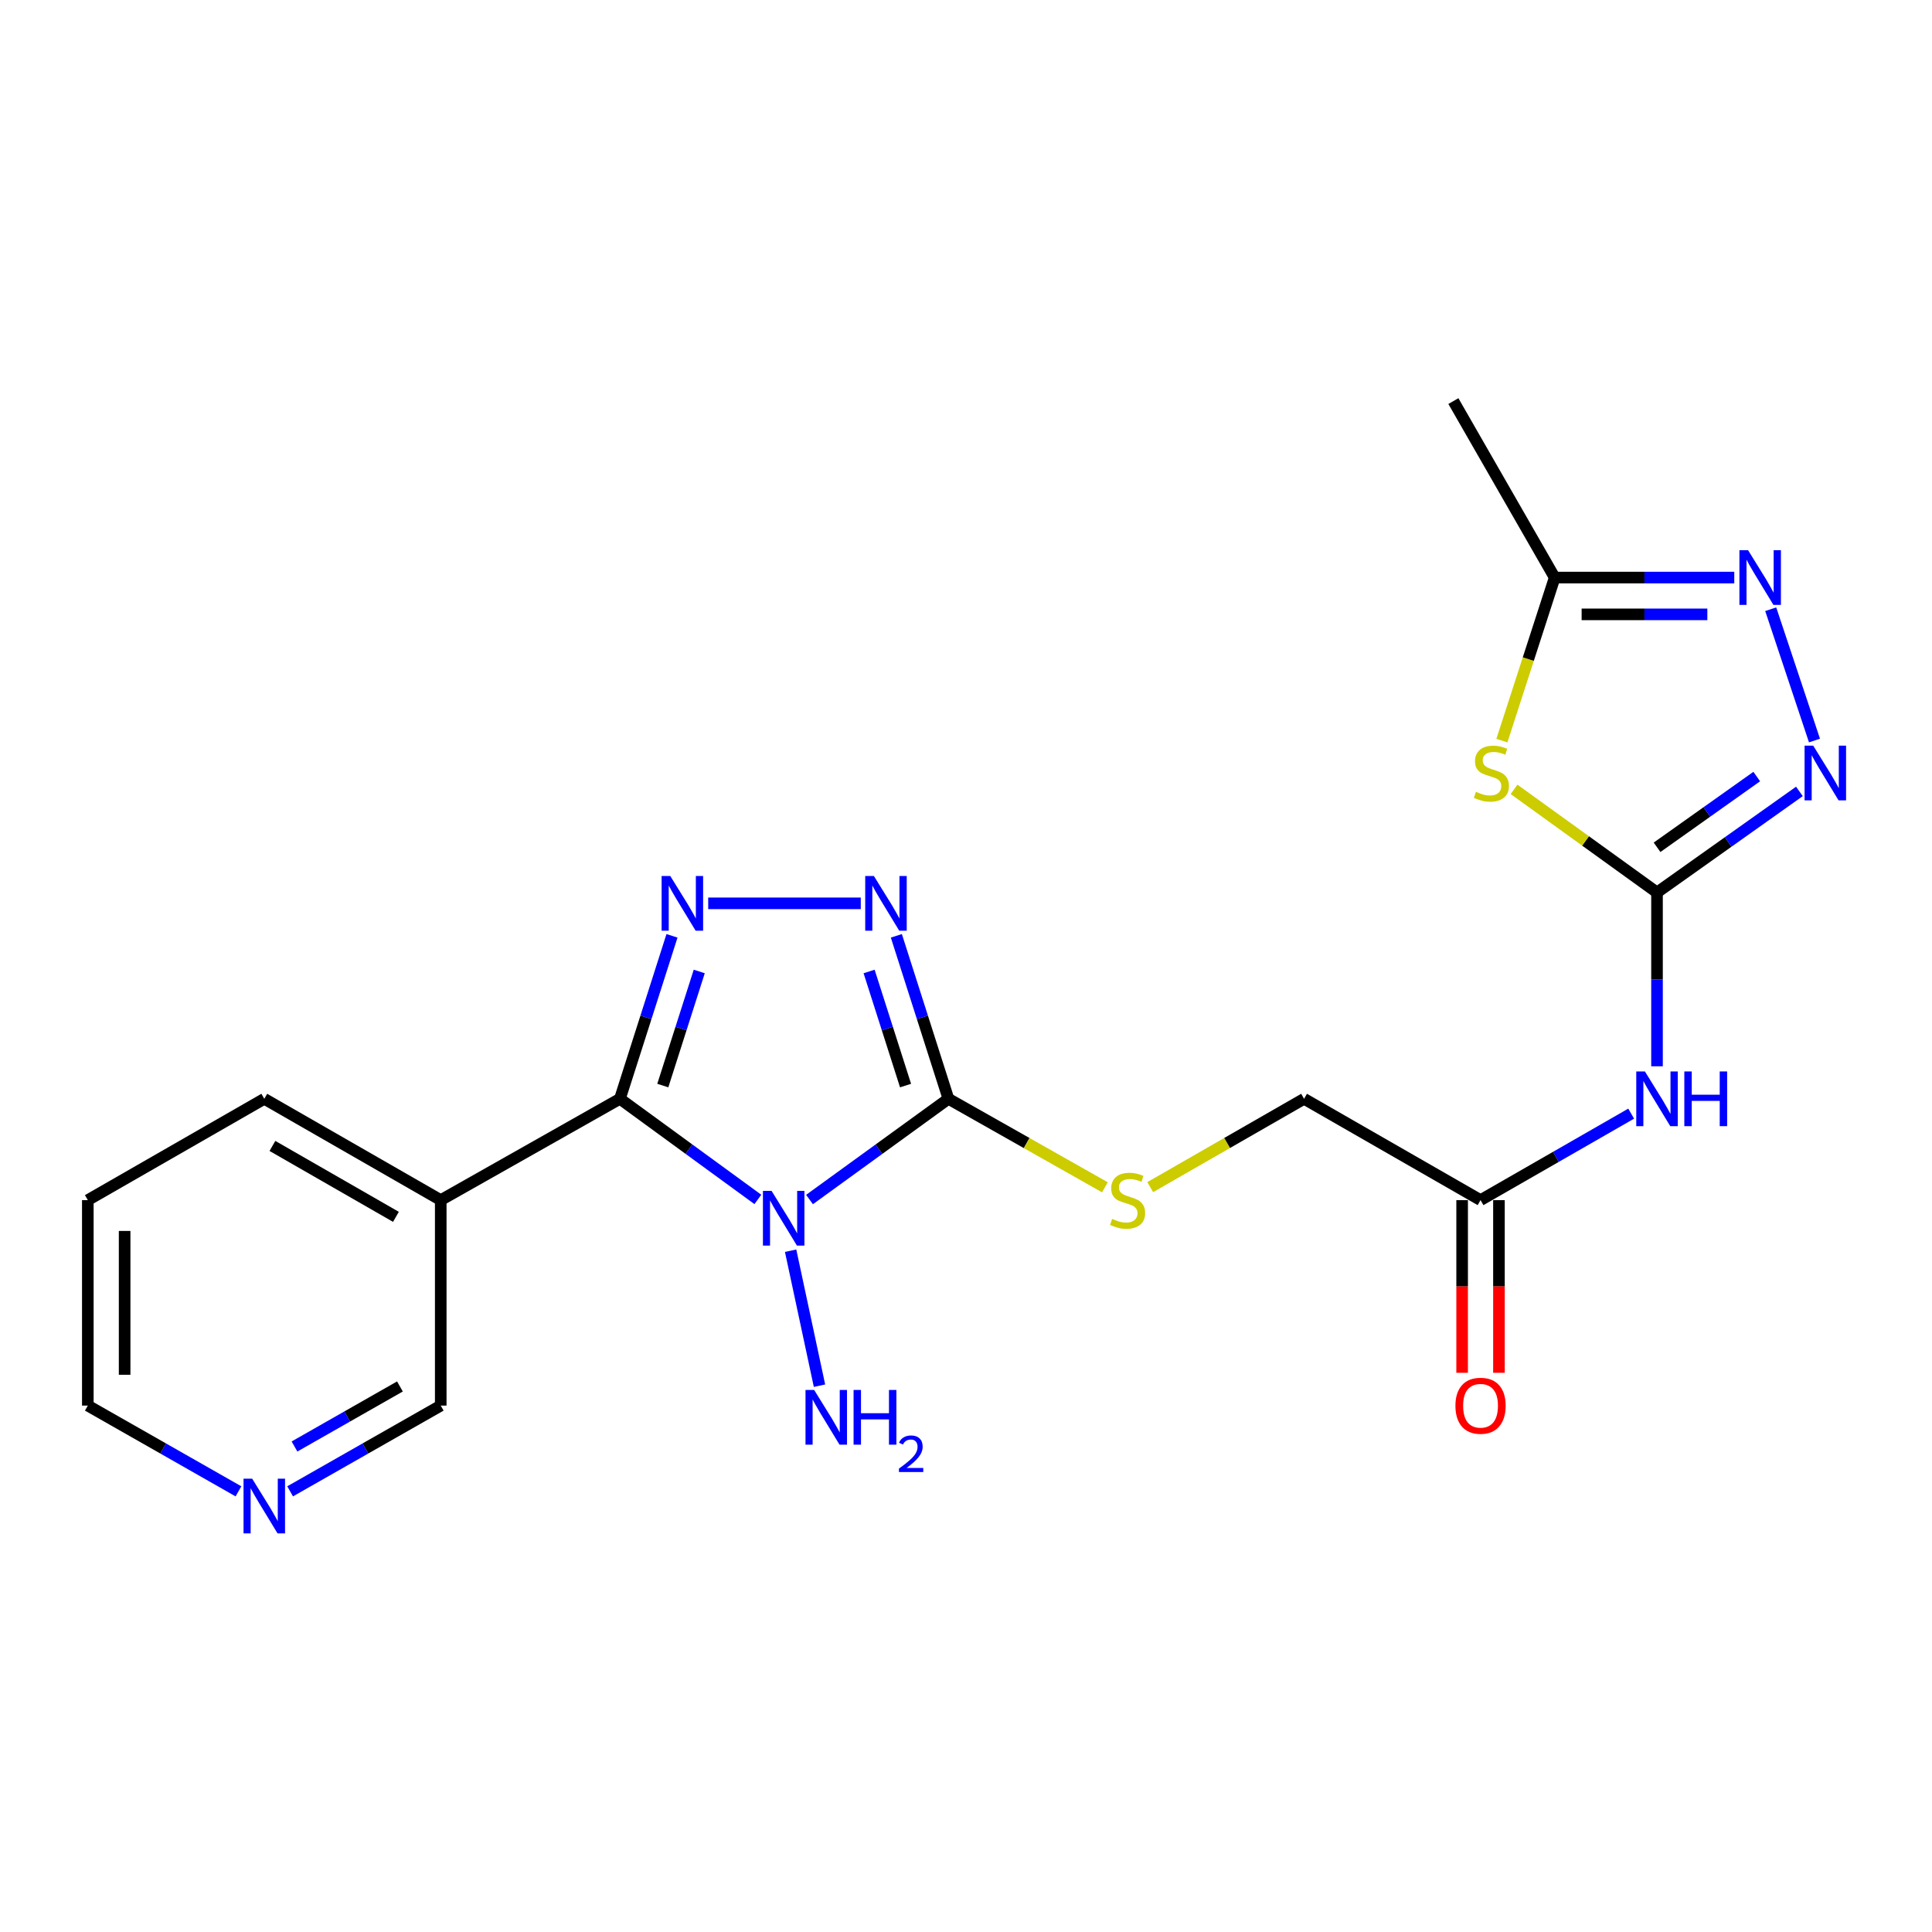 <?xml version='1.0' encoding='iso-8859-1'?>
<svg version='1.1' baseProfile='full'
              xmlns='http://www.w3.org/2000/svg'
                      xmlns:rdkit='http://www.rdkit.org/xml'
                      xmlns:xlink='http://www.w3.org/1999/xlink'
                  xml:space='preserve'
width='1000px' height='1000px' viewBox='0 0 1000 1000'>
<!-- END OF HEADER -->
<rect style='opacity:1.0;fill:#FFFFFF;stroke:none' width='1000' height='1000' x='0' y='0'> </rect>
<path class='bond-0' d='M 392.268,620.822 L 356.571,594.782' style='fill:none;fill-rule:evenodd;stroke:#0000FF;stroke-width:6px;stroke-linecap:butt;stroke-linejoin:miter;stroke-opacity:1' />
<path class='bond-0' d='M 356.571,594.782 L 320.874,568.741' style='fill:none;fill-rule:evenodd;stroke:#000000;stroke-width:6px;stroke-linecap:butt;stroke-linejoin:miter;stroke-opacity:1' />
<path class='bond-1' d='M 419.004,620.874 L 454.955,594.808' style='fill:none;fill-rule:evenodd;stroke:#0000FF;stroke-width:6px;stroke-linecap:butt;stroke-linejoin:miter;stroke-opacity:1' />
<path class='bond-1' d='M 454.955,594.808 L 490.906,568.741' style='fill:none;fill-rule:evenodd;stroke:#000000;stroke-width:6px;stroke-linecap:butt;stroke-linejoin:miter;stroke-opacity:1' />
<path class='bond-13' d='M 409.223,647.364 L 424.169,717.232' style='fill:none;fill-rule:evenodd;stroke:#0000FF;stroke-width:6px;stroke-linecap:butt;stroke-linejoin:miter;stroke-opacity:1' />
<path class='bond-2' d='M 320.874,568.741 L 334.347,526.562' style='fill:none;fill-rule:evenodd;stroke:#000000;stroke-width:6px;stroke-linecap:butt;stroke-linejoin:miter;stroke-opacity:1' />
<path class='bond-2' d='M 334.347,526.562 L 347.82,484.382' style='fill:none;fill-rule:evenodd;stroke:#0000FF;stroke-width:6px;stroke-linecap:butt;stroke-linejoin:miter;stroke-opacity:1' />
<path class='bond-2' d='M 343.066,561.885 L 352.497,532.359' style='fill:none;fill-rule:evenodd;stroke:#000000;stroke-width:6px;stroke-linecap:butt;stroke-linejoin:miter;stroke-opacity:1' />
<path class='bond-2' d='M 352.497,532.359 L 361.928,502.833' style='fill:none;fill-rule:evenodd;stroke:#0000FF;stroke-width:6px;stroke-linecap:butt;stroke-linejoin:miter;stroke-opacity:1' />
<path class='bond-10' d='M 320.874,568.741 L 228.125,621.181' style='fill:none;fill-rule:evenodd;stroke:#000000;stroke-width:6px;stroke-linecap:butt;stroke-linejoin:miter;stroke-opacity:1' />
<path class='bond-3' d='M 490.906,568.741 L 477.428,526.562' style='fill:none;fill-rule:evenodd;stroke:#000000;stroke-width:6px;stroke-linecap:butt;stroke-linejoin:miter;stroke-opacity:1' />
<path class='bond-3' d='M 477.428,526.562 L 463.951,484.382' style='fill:none;fill-rule:evenodd;stroke:#0000FF;stroke-width:6px;stroke-linecap:butt;stroke-linejoin:miter;stroke-opacity:1' />
<path class='bond-3' d='M 468.713,561.887 L 459.279,532.361' style='fill:none;fill-rule:evenodd;stroke:#000000;stroke-width:6px;stroke-linecap:butt;stroke-linejoin:miter;stroke-opacity:1' />
<path class='bond-3' d='M 459.279,532.361 L 449.845,502.835' style='fill:none;fill-rule:evenodd;stroke:#0000FF;stroke-width:6px;stroke-linecap:butt;stroke-linejoin:miter;stroke-opacity:1' />
<path class='bond-11' d='M 490.906,568.741 L 531.403,591.641' style='fill:none;fill-rule:evenodd;stroke:#000000;stroke-width:6px;stroke-linecap:butt;stroke-linejoin:miter;stroke-opacity:1' />
<path class='bond-11' d='M 531.403,591.641 L 571.9,614.54' style='fill:none;fill-rule:evenodd;stroke:#CCCC00;stroke-width:6px;stroke-linecap:butt;stroke-linejoin:miter;stroke-opacity:1' />
<path class='bond-22' d='M 366.566,467.567 L 445.538,467.567' style='fill:none;fill-rule:evenodd;stroke:#0000FF;stroke-width:6px;stroke-linecap:butt;stroke-linejoin:miter;stroke-opacity:1' />
<path class='bond-4' d='M 857.666,461.946 L 857.666,506.929' style='fill:none;fill-rule:evenodd;stroke:#000000;stroke-width:6px;stroke-linecap:butt;stroke-linejoin:miter;stroke-opacity:1' />
<path class='bond-4' d='M 857.666,506.929 L 857.666,551.911' style='fill:none;fill-rule:evenodd;stroke:#0000FF;stroke-width:6px;stroke-linecap:butt;stroke-linejoin:miter;stroke-opacity:1' />
<path class='bond-5' d='M 857.666,461.946 L 820.667,435.259' style='fill:none;fill-rule:evenodd;stroke:#000000;stroke-width:6px;stroke-linecap:butt;stroke-linejoin:miter;stroke-opacity:1' />
<path class='bond-5' d='M 820.667,435.259 L 783.668,408.572' style='fill:none;fill-rule:evenodd;stroke:#CCCC00;stroke-width:6px;stroke-linecap:butt;stroke-linejoin:miter;stroke-opacity:1' />
<path class='bond-6' d='M 857.666,461.946 L 894.519,435.791' style='fill:none;fill-rule:evenodd;stroke:#000000;stroke-width:6px;stroke-linecap:butt;stroke-linejoin:miter;stroke-opacity:1' />
<path class='bond-6' d='M 894.519,435.791 L 931.372,409.635' style='fill:none;fill-rule:evenodd;stroke:#0000FF;stroke-width:6px;stroke-linecap:butt;stroke-linejoin:miter;stroke-opacity:1' />
<path class='bond-6' d='M 857.694,438.561 L 883.491,420.253' style='fill:none;fill-rule:evenodd;stroke:#000000;stroke-width:6px;stroke-linecap:butt;stroke-linejoin:miter;stroke-opacity:1' />
<path class='bond-6' d='M 883.491,420.253 L 909.289,401.944' style='fill:none;fill-rule:evenodd;stroke:#0000FF;stroke-width:6px;stroke-linecap:butt;stroke-linejoin:miter;stroke-opacity:1' />
<path class='bond-9' d='M 777.379,383.339 L 791.043,341.141' style='fill:none;fill-rule:evenodd;stroke:#CCCC00;stroke-width:6px;stroke-linecap:butt;stroke-linejoin:miter;stroke-opacity:1' />
<path class='bond-9' d='M 791.043,341.141 L 804.707,298.943' style='fill:none;fill-rule:evenodd;stroke:#000000;stroke-width:6px;stroke-linecap:butt;stroke-linejoin:miter;stroke-opacity:1' />
<path class='bond-7' d='M 939.174,383.291 L 916.519,315.326' style='fill:none;fill-rule:evenodd;stroke:#0000FF;stroke-width:6px;stroke-linecap:butt;stroke-linejoin:miter;stroke-opacity:1' />
<path class='bond-24' d='M 897.659,298.943 L 851.183,298.943' style='fill:none;fill-rule:evenodd;stroke:#0000FF;stroke-width:6px;stroke-linecap:butt;stroke-linejoin:miter;stroke-opacity:1' />
<path class='bond-24' d='M 851.183,298.943 L 804.707,298.943' style='fill:none;fill-rule:evenodd;stroke:#000000;stroke-width:6px;stroke-linecap:butt;stroke-linejoin:miter;stroke-opacity:1' />
<path class='bond-24' d='M 883.717,317.996 L 851.183,317.996' style='fill:none;fill-rule:evenodd;stroke:#0000FF;stroke-width:6px;stroke-linecap:butt;stroke-linejoin:miter;stroke-opacity:1' />
<path class='bond-24' d='M 851.183,317.996 L 818.65,317.996' style='fill:none;fill-rule:evenodd;stroke:#000000;stroke-width:6px;stroke-linecap:butt;stroke-linejoin:miter;stroke-opacity:1' />
<path class='bond-8' d='M 844.293,576.419 L 805.309,598.8' style='fill:none;fill-rule:evenodd;stroke:#0000FF;stroke-width:6px;stroke-linecap:butt;stroke-linejoin:miter;stroke-opacity:1' />
<path class='bond-8' d='M 805.309,598.8 L 766.325,621.181' style='fill:none;fill-rule:evenodd;stroke:#000000;stroke-width:6px;stroke-linecap:butt;stroke-linejoin:miter;stroke-opacity:1' />
<path class='bond-19' d='M 804.707,298.943 L 752.268,207.602' style='fill:none;fill-rule:evenodd;stroke:#000000;stroke-width:6px;stroke-linecap:butt;stroke-linejoin:miter;stroke-opacity:1' />
<path class='bond-17' d='M 228.125,621.181 L 228.125,727.532' style='fill:none;fill-rule:evenodd;stroke:#000000;stroke-width:6px;stroke-linecap:butt;stroke-linejoin:miter;stroke-opacity:1' />
<path class='bond-18' d='M 228.125,621.181 L 136.795,568.741' style='fill:none;fill-rule:evenodd;stroke:#000000;stroke-width:6px;stroke-linecap:butt;stroke-linejoin:miter;stroke-opacity:1' />
<path class='bond-18' d='M 204.938,629.839 L 141.007,593.131' style='fill:none;fill-rule:evenodd;stroke:#000000;stroke-width:6px;stroke-linecap:butt;stroke-linejoin:miter;stroke-opacity:1' />
<path class='bond-16' d='M 595.357,614.456 L 635.171,591.599' style='fill:none;fill-rule:evenodd;stroke:#CCCC00;stroke-width:6px;stroke-linecap:butt;stroke-linejoin:miter;stroke-opacity:1' />
<path class='bond-16' d='M 635.171,591.599 L 674.984,568.741' style='fill:none;fill-rule:evenodd;stroke:#000000;stroke-width:6px;stroke-linecap:butt;stroke-linejoin:miter;stroke-opacity:1' />
<path class='bond-12' d='M 766.325,621.181 L 674.984,568.741' style='fill:none;fill-rule:evenodd;stroke:#000000;stroke-width:6px;stroke-linecap:butt;stroke-linejoin:miter;stroke-opacity:1' />
<path class='bond-15' d='M 756.798,621.181 L 756.798,665.867' style='fill:none;fill-rule:evenodd;stroke:#000000;stroke-width:6px;stroke-linecap:butt;stroke-linejoin:miter;stroke-opacity:1' />
<path class='bond-15' d='M 756.798,665.867 L 756.798,710.553' style='fill:none;fill-rule:evenodd;stroke:#FF0000;stroke-width:6px;stroke-linecap:butt;stroke-linejoin:miter;stroke-opacity:1' />
<path class='bond-15' d='M 775.852,621.181 L 775.852,665.867' style='fill:none;fill-rule:evenodd;stroke:#000000;stroke-width:6px;stroke-linecap:butt;stroke-linejoin:miter;stroke-opacity:1' />
<path class='bond-15' d='M 775.852,665.867 L 775.852,710.553' style='fill:none;fill-rule:evenodd;stroke:#FF0000;stroke-width:6px;stroke-linecap:butt;stroke-linejoin:miter;stroke-opacity:1' />
<path class='bond-14' d='M 150.163,771.917 L 189.144,749.724' style='fill:none;fill-rule:evenodd;stroke:#0000FF;stroke-width:6px;stroke-linecap:butt;stroke-linejoin:miter;stroke-opacity:1' />
<path class='bond-14' d='M 189.144,749.724 L 228.125,727.532' style='fill:none;fill-rule:evenodd;stroke:#000000;stroke-width:6px;stroke-linecap:butt;stroke-linejoin:miter;stroke-opacity:1' />
<path class='bond-14' d='M 152.43,748.701 L 179.717,733.166' style='fill:none;fill-rule:evenodd;stroke:#0000FF;stroke-width:6px;stroke-linecap:butt;stroke-linejoin:miter;stroke-opacity:1' />
<path class='bond-14' d='M 179.717,733.166 L 207.004,717.631' style='fill:none;fill-rule:evenodd;stroke:#000000;stroke-width:6px;stroke-linecap:butt;stroke-linejoin:miter;stroke-opacity:1' />
<path class='bond-23' d='M 123.428,771.917 L 84.441,749.724' style='fill:none;fill-rule:evenodd;stroke:#0000FF;stroke-width:6px;stroke-linecap:butt;stroke-linejoin:miter;stroke-opacity:1' />
<path class='bond-23' d='M 84.441,749.724 L 45.455,727.532' style='fill:none;fill-rule:evenodd;stroke:#000000;stroke-width:6px;stroke-linecap:butt;stroke-linejoin:miter;stroke-opacity:1' />
<path class='bond-21' d='M 136.795,568.741 L 45.455,621.181' style='fill:none;fill-rule:evenodd;stroke:#000000;stroke-width:6px;stroke-linecap:butt;stroke-linejoin:miter;stroke-opacity:1' />
<path class='bond-20' d='M 45.455,727.532 L 45.455,621.181' style='fill:none;fill-rule:evenodd;stroke:#000000;stroke-width:6px;stroke-linecap:butt;stroke-linejoin:miter;stroke-opacity:1' />
<path class='bond-20' d='M 64.508,711.579 L 64.508,637.134' style='fill:none;fill-rule:evenodd;stroke:#000000;stroke-width:6px;stroke-linecap:butt;stroke-linejoin:miter;stroke-opacity:1' />
<path  class='atom-0' d='M 399.37 616.41
L 408.65 631.41
Q 409.57 632.89, 411.05 635.57
Q 412.53 638.25, 412.61 638.41
L 412.61 616.41
L 416.37 616.41
L 416.37 644.73
L 412.49 644.73
L 402.53 628.33
Q 401.37 626.41, 400.13 624.21
Q 398.93 622.01, 398.57 621.33
L 398.57 644.73
L 394.89 644.73
L 394.89 616.41
L 399.37 616.41
' fill='#0000FF'/>
<path  class='atom-3' d='M 346.931 453.407
L 356.211 468.407
Q 357.131 469.887, 358.611 472.567
Q 360.091 475.247, 360.171 475.407
L 360.171 453.407
L 363.931 453.407
L 363.931 481.727
L 360.051 481.727
L 350.091 465.327
Q 348.931 463.407, 347.691 461.207
Q 346.491 459.007, 346.131 458.327
L 346.131 481.727
L 342.451 481.727
L 342.451 453.407
L 346.931 453.407
' fill='#0000FF'/>
<path  class='atom-4' d='M 452.318 453.407
L 461.598 468.407
Q 462.518 469.887, 463.998 472.567
Q 465.478 475.247, 465.558 475.407
L 465.558 453.407
L 469.318 453.407
L 469.318 481.727
L 465.438 481.727
L 455.478 465.327
Q 454.318 463.407, 453.078 461.207
Q 451.878 459.007, 451.518 458.327
L 451.518 481.727
L 447.838 481.727
L 447.838 453.407
L 452.318 453.407
' fill='#0000FF'/>
<path  class='atom-6' d='M 763.946 409.837
Q 764.266 409.957, 765.586 410.517
Q 766.906 411.077, 768.346 411.437
Q 769.826 411.757, 771.266 411.757
Q 773.946 411.757, 775.506 410.477
Q 777.066 409.157, 777.066 406.877
Q 777.066 405.317, 776.266 404.357
Q 775.506 403.397, 774.306 402.877
Q 773.106 402.357, 771.106 401.757
Q 768.586 400.997, 767.066 400.277
Q 765.586 399.557, 764.506 398.037
Q 763.466 396.517, 763.466 393.957
Q 763.466 390.397, 765.866 388.197
Q 768.306 385.997, 773.106 385.997
Q 776.386 385.997, 780.106 387.557
L 779.186 390.637
Q 775.786 389.237, 773.226 389.237
Q 770.466 389.237, 768.946 390.397
Q 767.426 391.517, 767.466 393.477
Q 767.466 394.997, 768.226 395.917
Q 769.026 396.837, 770.146 397.357
Q 771.306 397.877, 773.226 398.477
Q 775.786 399.277, 777.306 400.077
Q 778.826 400.877, 779.906 402.517
Q 781.026 404.117, 781.026 406.877
Q 781.026 410.797, 778.386 412.917
Q 775.786 414.997, 771.426 414.997
Q 768.906 414.997, 766.986 414.437
Q 765.106 413.917, 762.866 412.997
L 763.946 409.837
' fill='#CCCC00'/>
<path  class='atom-7' d='M 938.523 385.957
L 947.803 400.957
Q 948.723 402.437, 950.203 405.117
Q 951.683 407.797, 951.763 407.957
L 951.763 385.957
L 955.523 385.957
L 955.523 414.277
L 951.643 414.277
L 941.683 397.877
Q 940.523 395.957, 939.283 393.757
Q 938.083 391.557, 937.723 390.877
L 937.723 414.277
L 934.043 414.277
L 934.043 385.957
L 938.523 385.957
' fill='#0000FF'/>
<path  class='atom-8' d='M 904.798 284.783
L 914.078 299.783
Q 914.998 301.263, 916.478 303.943
Q 917.958 306.623, 918.038 306.783
L 918.038 284.783
L 921.798 284.783
L 921.798 313.103
L 917.918 313.103
L 907.958 296.703
Q 906.798 294.783, 905.558 292.583
Q 904.358 290.383, 903.998 289.703
L 903.998 313.103
L 900.318 313.103
L 900.318 284.783
L 904.798 284.783
' fill='#0000FF'/>
<path  class='atom-9' d='M 851.406 554.581
L 860.686 569.581
Q 861.606 571.061, 863.086 573.741
Q 864.566 576.421, 864.646 576.581
L 864.646 554.581
L 868.406 554.581
L 868.406 582.901
L 864.526 582.901
L 854.566 566.501
Q 853.406 564.581, 852.166 562.381
Q 850.966 560.181, 850.606 559.501
L 850.606 582.901
L 846.926 582.901
L 846.926 554.581
L 851.406 554.581
' fill='#0000FF'/>
<path  class='atom-9' d='M 871.806 554.581
L 875.646 554.581
L 875.646 566.621
L 890.126 566.621
L 890.126 554.581
L 893.966 554.581
L 893.966 582.901
L 890.126 582.901
L 890.126 569.821
L 875.646 569.821
L 875.646 582.901
L 871.806 582.901
L 871.806 554.581
' fill='#0000FF'/>
<path  class='atom-12' d='M 575.644 630.901
Q 575.964 631.021, 577.284 631.581
Q 578.604 632.141, 580.044 632.501
Q 581.524 632.821, 582.964 632.821
Q 585.644 632.821, 587.204 631.541
Q 588.764 630.221, 588.764 627.941
Q 588.764 626.381, 587.964 625.421
Q 587.204 624.461, 586.004 623.941
Q 584.804 623.421, 582.804 622.821
Q 580.284 622.061, 578.764 621.341
Q 577.284 620.621, 576.204 619.101
Q 575.164 617.581, 575.164 615.021
Q 575.164 611.461, 577.564 609.261
Q 580.004 607.061, 584.804 607.061
Q 588.084 607.061, 591.804 608.621
L 590.884 611.701
Q 587.484 610.301, 584.924 610.301
Q 582.164 610.301, 580.644 611.461
Q 579.124 612.581, 579.164 614.541
Q 579.164 616.061, 579.924 616.981
Q 580.724 617.901, 581.844 618.421
Q 583.004 618.941, 584.924 619.541
Q 587.484 620.341, 589.004 621.141
Q 590.524 621.941, 591.604 623.581
Q 592.724 625.181, 592.724 627.941
Q 592.724 631.861, 590.084 633.981
Q 587.484 636.061, 583.124 636.061
Q 580.604 636.061, 578.684 635.501
Q 576.804 634.981, 574.564 634.061
L 575.644 630.901
' fill='#CCCC00'/>
<path  class='atom-14' d='M 421.409 719.437
L 430.689 734.437
Q 431.609 735.917, 433.089 738.597
Q 434.569 741.277, 434.649 741.437
L 434.649 719.437
L 438.409 719.437
L 438.409 747.757
L 434.529 747.757
L 424.569 731.357
Q 423.409 729.437, 422.169 727.237
Q 420.969 725.037, 420.609 724.357
L 420.609 747.757
L 416.929 747.757
L 416.929 719.437
L 421.409 719.437
' fill='#0000FF'/>
<path  class='atom-14' d='M 441.809 719.437
L 445.649 719.437
L 445.649 731.477
L 460.129 731.477
L 460.129 719.437
L 463.969 719.437
L 463.969 747.757
L 460.129 747.757
L 460.129 734.677
L 445.649 734.677
L 445.649 747.757
L 441.809 747.757
L 441.809 719.437
' fill='#0000FF'/>
<path  class='atom-14' d='M 465.342 746.763
Q 466.028 744.995, 467.665 744.018
Q 469.302 743.015, 471.572 743.015
Q 474.397 743.015, 475.981 744.546
Q 477.565 746.077, 477.565 748.796
Q 477.565 751.568, 475.506 754.155
Q 473.473 756.743, 469.249 759.805
L 477.882 759.805
L 477.882 761.917
L 465.289 761.917
L 465.289 760.148
Q 468.774 757.667, 470.833 755.819
Q 472.919 753.971, 473.922 752.307
Q 474.925 750.644, 474.925 748.928
Q 474.925 747.133, 474.028 746.13
Q 473.13 745.127, 471.572 745.127
Q 470.068 745.127, 469.064 745.734
Q 468.061 746.341, 467.348 747.687
L 465.342 746.763
' fill='#0000FF'/>
<path  class='atom-15' d='M 130.535 765.367
L 139.815 780.367
Q 140.735 781.847, 142.215 784.527
Q 143.695 787.207, 143.775 787.367
L 143.775 765.367
L 147.535 765.367
L 147.535 793.687
L 143.655 793.687
L 133.695 777.287
Q 132.535 775.367, 131.295 773.167
Q 130.095 770.967, 129.735 770.287
L 129.735 793.687
L 126.055 793.687
L 126.055 765.367
L 130.535 765.367
' fill='#0000FF'/>
<path  class='atom-16' d='M 753.325 727.612
Q 753.325 720.812, 756.685 717.012
Q 760.045 713.212, 766.325 713.212
Q 772.605 713.212, 775.965 717.012
Q 779.325 720.812, 779.325 727.612
Q 779.325 734.492, 775.925 738.412
Q 772.525 742.292, 766.325 742.292
Q 760.085 742.292, 756.685 738.412
Q 753.325 734.532, 753.325 727.612
M 766.325 739.092
Q 770.645 739.092, 772.965 736.212
Q 775.325 733.292, 775.325 727.612
Q 775.325 722.052, 772.965 719.252
Q 770.645 716.412, 766.325 716.412
Q 762.005 716.412, 759.645 719.212
Q 757.325 722.012, 757.325 727.612
Q 757.325 733.332, 759.645 736.212
Q 762.005 739.092, 766.325 739.092
' fill='#FF0000'/>
</svg>
